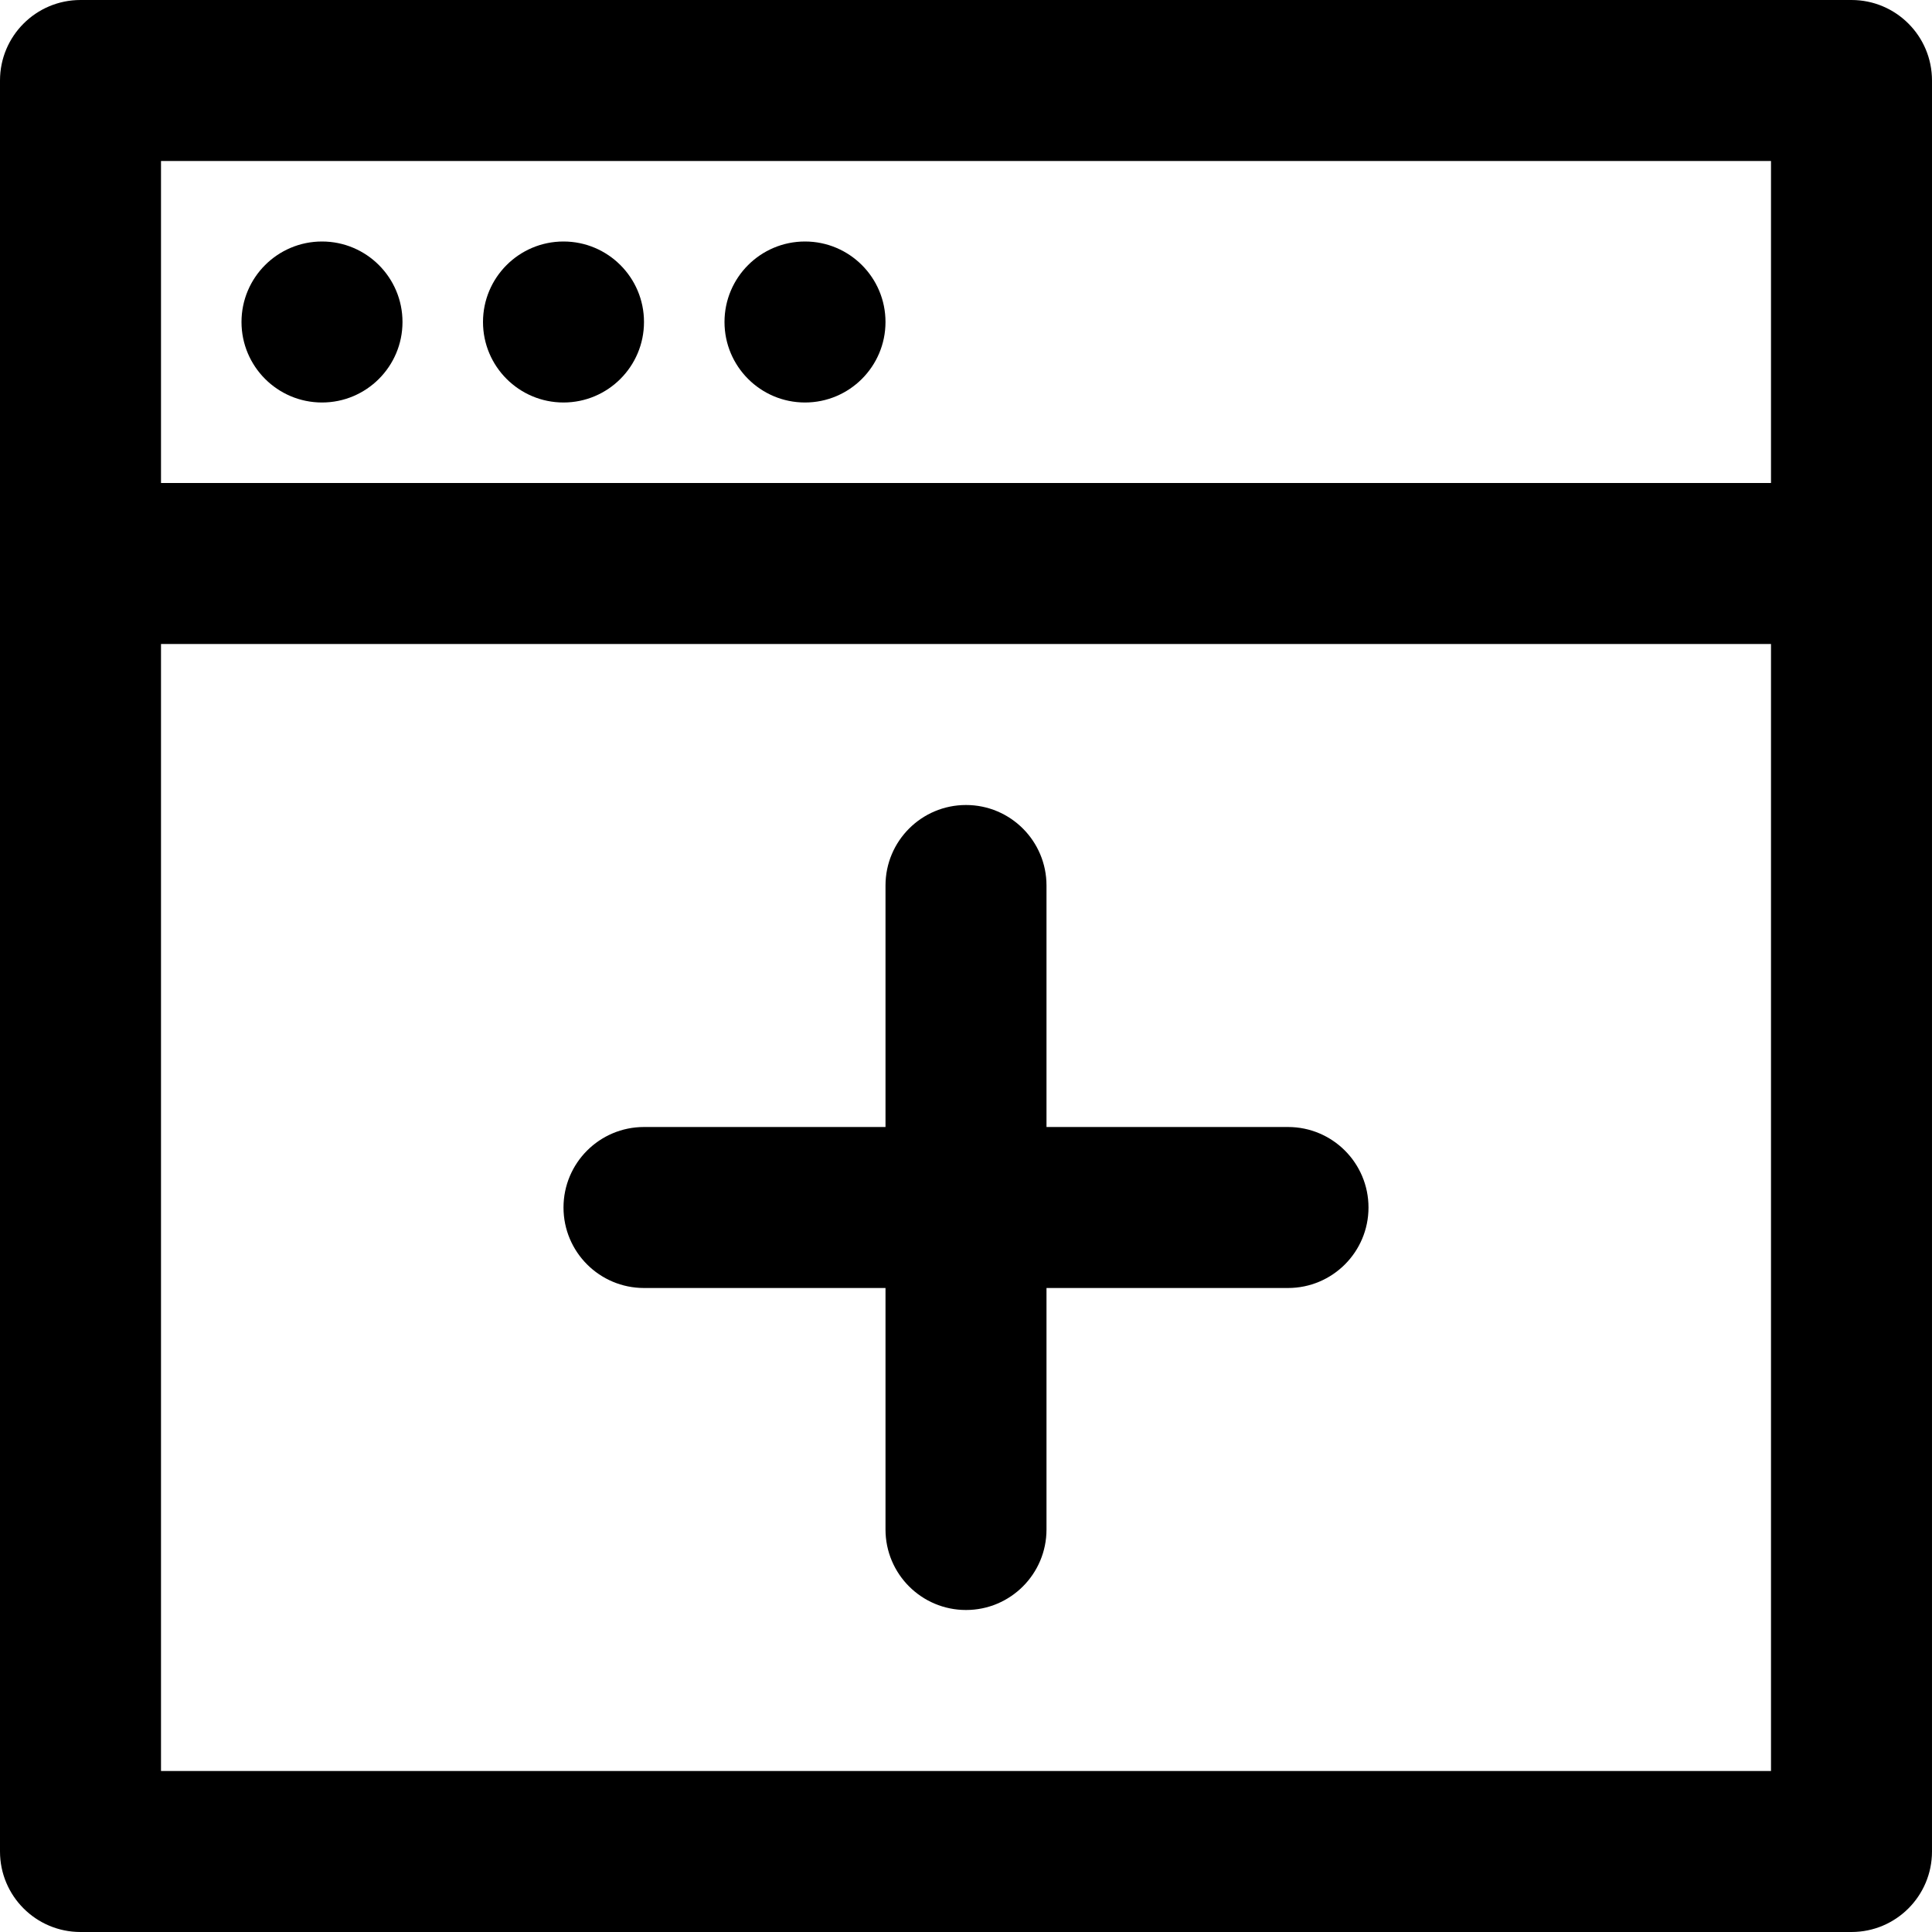 <?xml version="1.0" encoding="iso-8859-1"?>
<!-- Uploaded to: SVG Repo, www.svgrepo.com, Generator: SVG Repo Mixer Tools -->
<svg fill="#000000" height="800px" width="800px" version="1.1" id="Layer_1" xmlns="http://www.w3.org/2000/svg" xmlns:xlink="http://www.w3.org/1999/xlink" 
	 viewBox="0 0 512 512" xml:space="preserve">
<g>
	<g>
		<path d="M490.667,0H21.333C9.552,0,0,9.551,0,21.333v128v341.333C0,502.449,9.552,512,21.333,512h469.333
			c11.782,0,21.333-9.551,21.333-21.333V149.333v-128C512,9.551,502.45,0,490.667,0z M469.334,469.333L469.334,469.333H42.667
			V170.667h426.667V469.333z M469.334,128H42.667V42.667h426.667V128z"/>
	</g>
</g>
<g>
	<g>
		<path d="M85.333,64C73.557,64,64,73.557,64,85.333s9.557,21.333,21.333,21.333s21.333-9.557,21.333-21.333S97.109,64,85.333,64z"
			/>
	</g>
</g>
<g>
	<g>
		<path d="M149.333,64C137.557,64,128,73.557,128,85.333s9.557,21.333,21.333,21.333s21.333-9.557,21.333-21.333
			S161.109,64,149.333,64z"/>
	</g>
</g>
<g>
	<g>
		<path d="M213.333,64C201.557,64,192,73.557,192,85.333s9.557,21.333,21.333,21.333s21.333-9.557,21.333-21.333
			S225.109,64,213.333,64z"/>
	</g>
</g>
<g>
	<g>
		<path d="M341.333,298.667h-64v-64c0-11.782-9.551-21.333-21.333-21.333c-11.782,0-21.333,9.551-21.333,21.333v64h-64
			c-11.782,0-21.333,9.551-21.333,21.333c0,11.782,9.551,21.333,21.333,21.333h64v64c0,11.782,9.551,21.333,21.333,21.333
			s21.333-9.551,21.333-21.333v-64h64c11.782,0,21.333-9.551,21.333-21.333C362.667,308.218,353.116,298.667,341.333,298.667z"/>
	</g>
</g>
</svg>